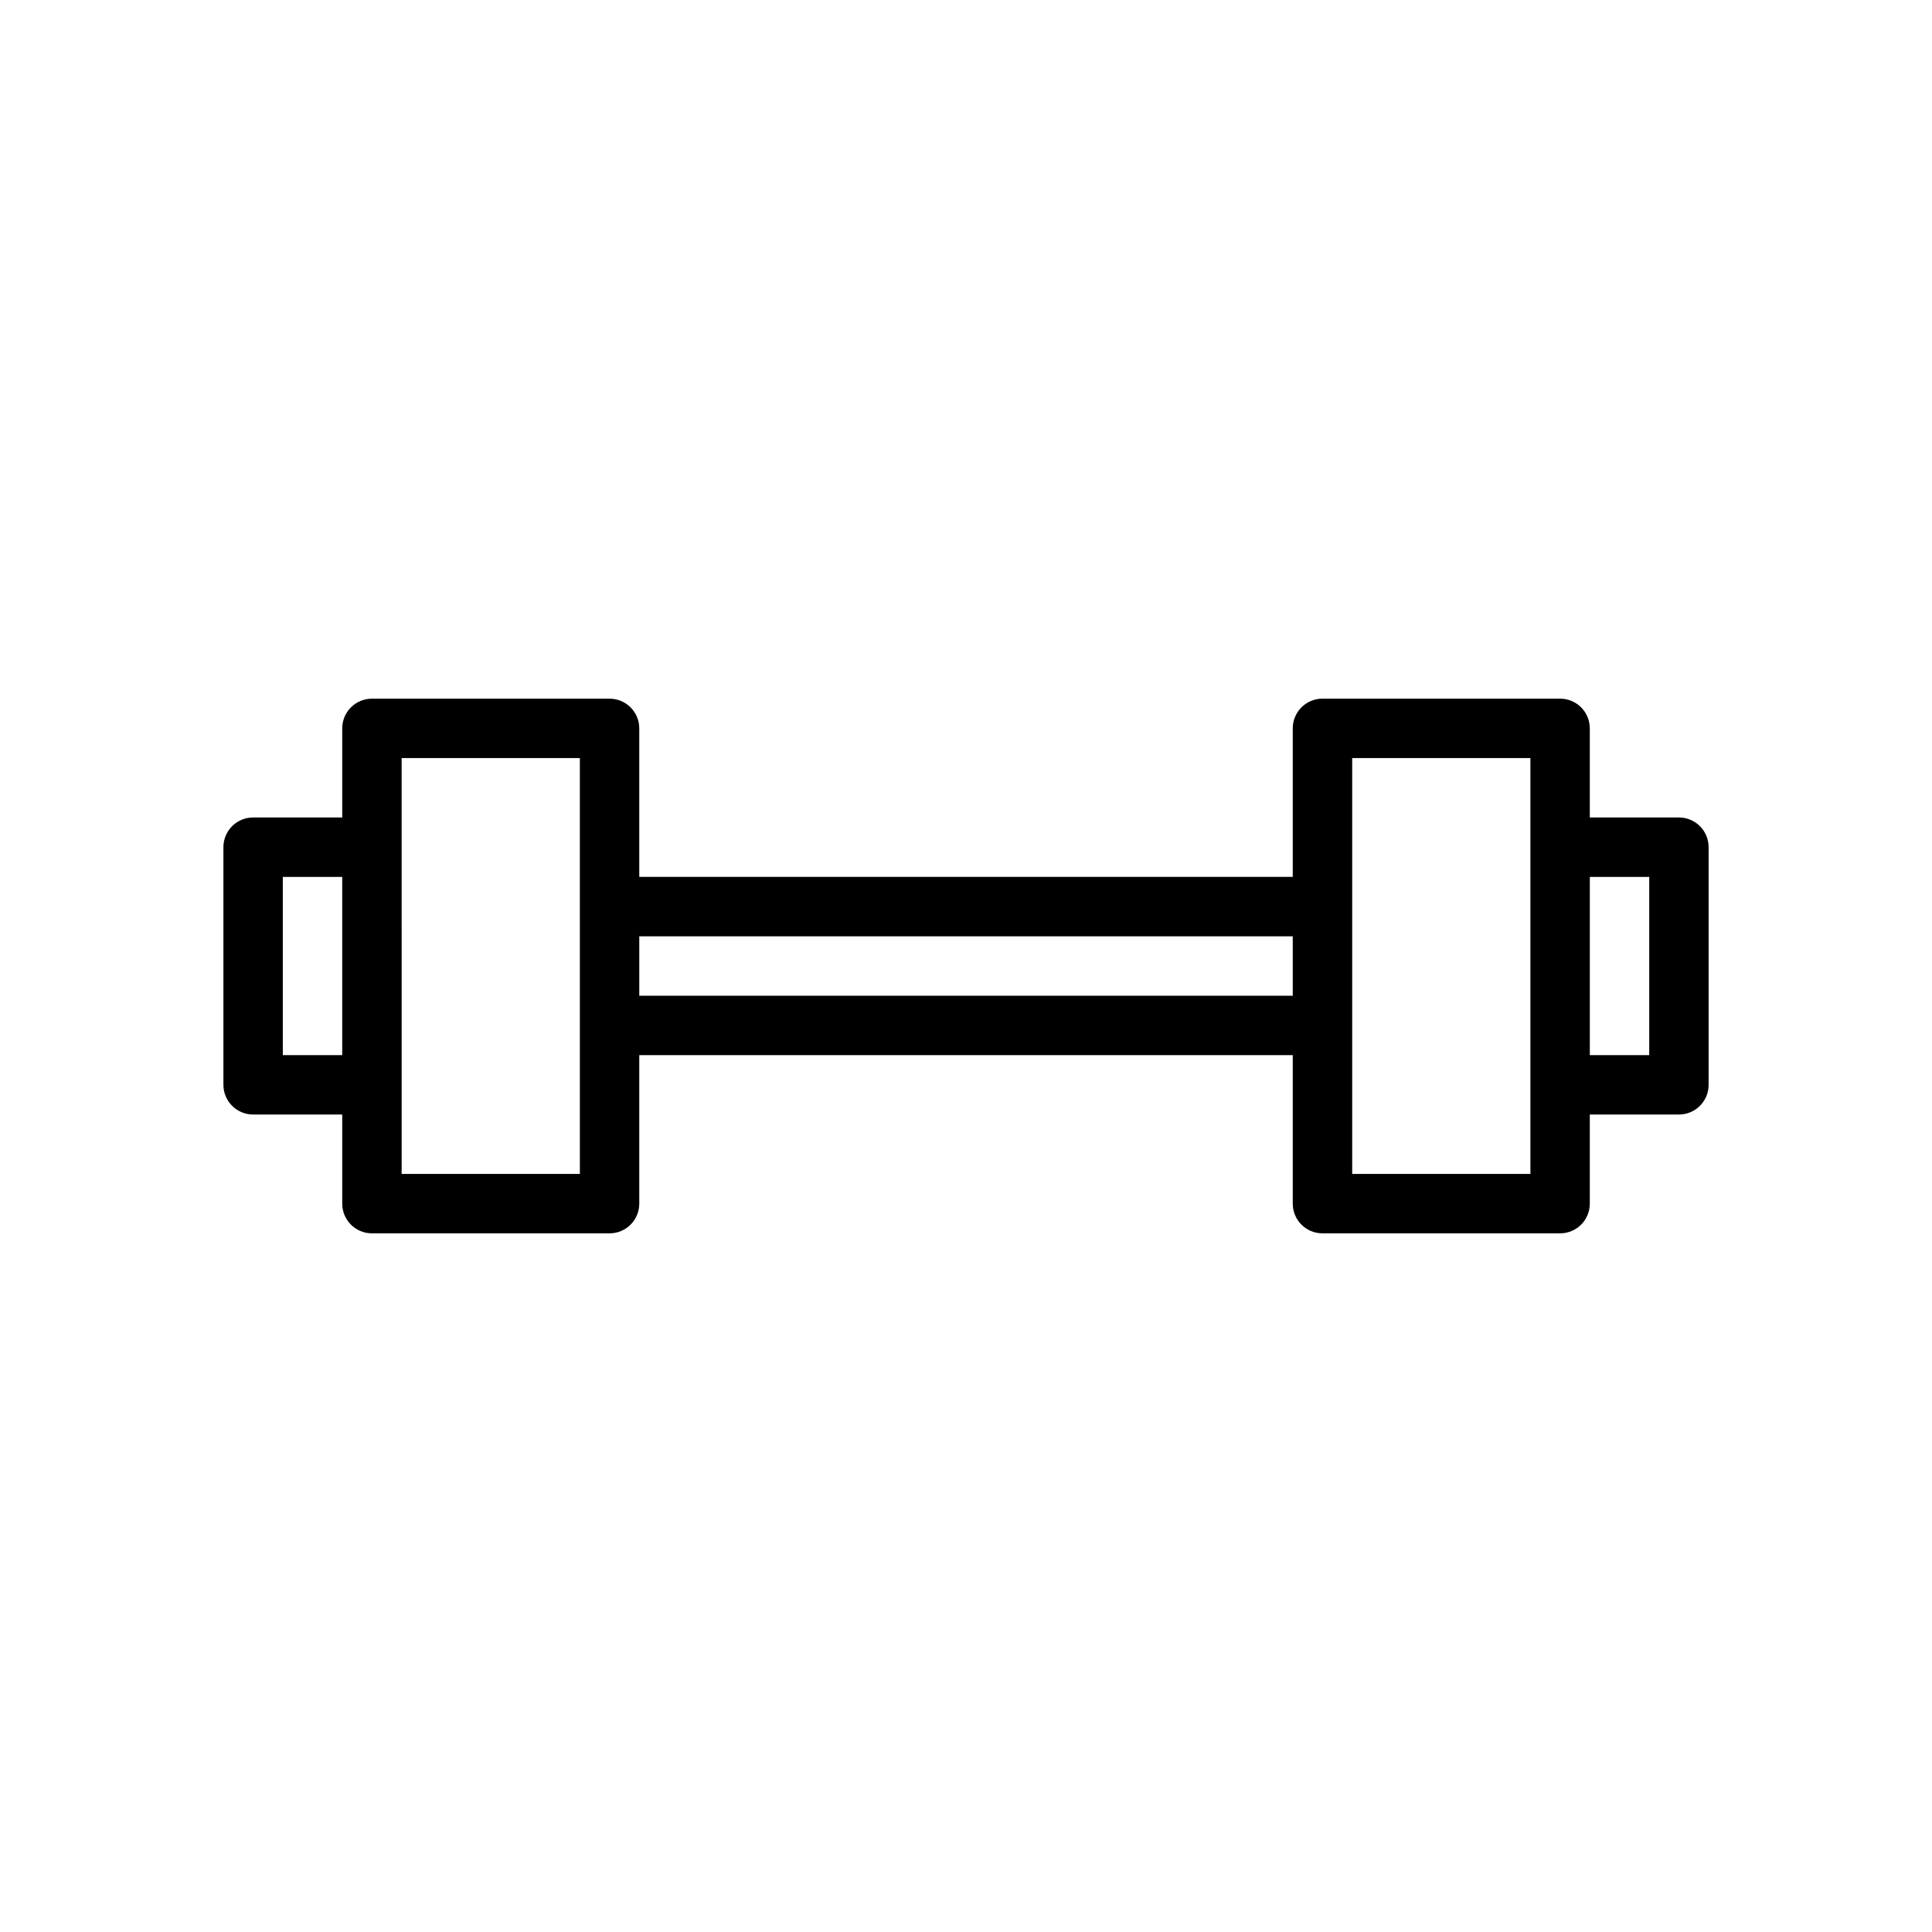 <?xml version="1.0" encoding="UTF-8"?>
<!-- The Best Svg Icon site in the world: iconSvg.co, Visit us! https://iconsvg.co -->
<svg fill="#000000" width="800px" height="800px" version="1.1" viewBox="144 144 512 512" xmlns="http://www.w3.org/2000/svg">
 <path d="m588.93 360.64h-23.617v-23.617c0-4.344-3.519-7.871-7.871-7.871h-62.977c-4.352 0-7.871 3.527-7.871 7.871v39.359l-173.18 0.004v-39.359c0-4.344-3.527-7.871-7.871-7.871h-62.977c-4.344 0-7.871 3.527-7.871 7.871v23.617l-23.617-0.004c-4.344 0-7.871 3.527-7.871 7.871v62.977c0 4.352 3.527 7.871 7.871 7.871h23.617v23.617c0 4.352 3.527 7.871 7.871 7.871h62.977c4.344 0 7.871-3.519 7.871-7.871v-39.359h173.18v39.359c0 4.352 3.519 7.871 7.871 7.871h62.977c4.352 0 7.871-3.519 7.871-7.871v-23.617h23.617c4.352 0 7.871-3.519 7.871-7.871v-62.977c0.004-4.344-3.516-7.871-7.871-7.871zm-369.98 62.977v-47.23h15.742v47.23zm78.723 31.488h-47.23l-0.004-110.21h47.23zm15.742-47.23v-15.742h173.18v15.742zm236.16 47.23h-47.23v-110.21h47.23zm31.488-31.488h-15.742v-47.23h15.742z"/>
</svg>